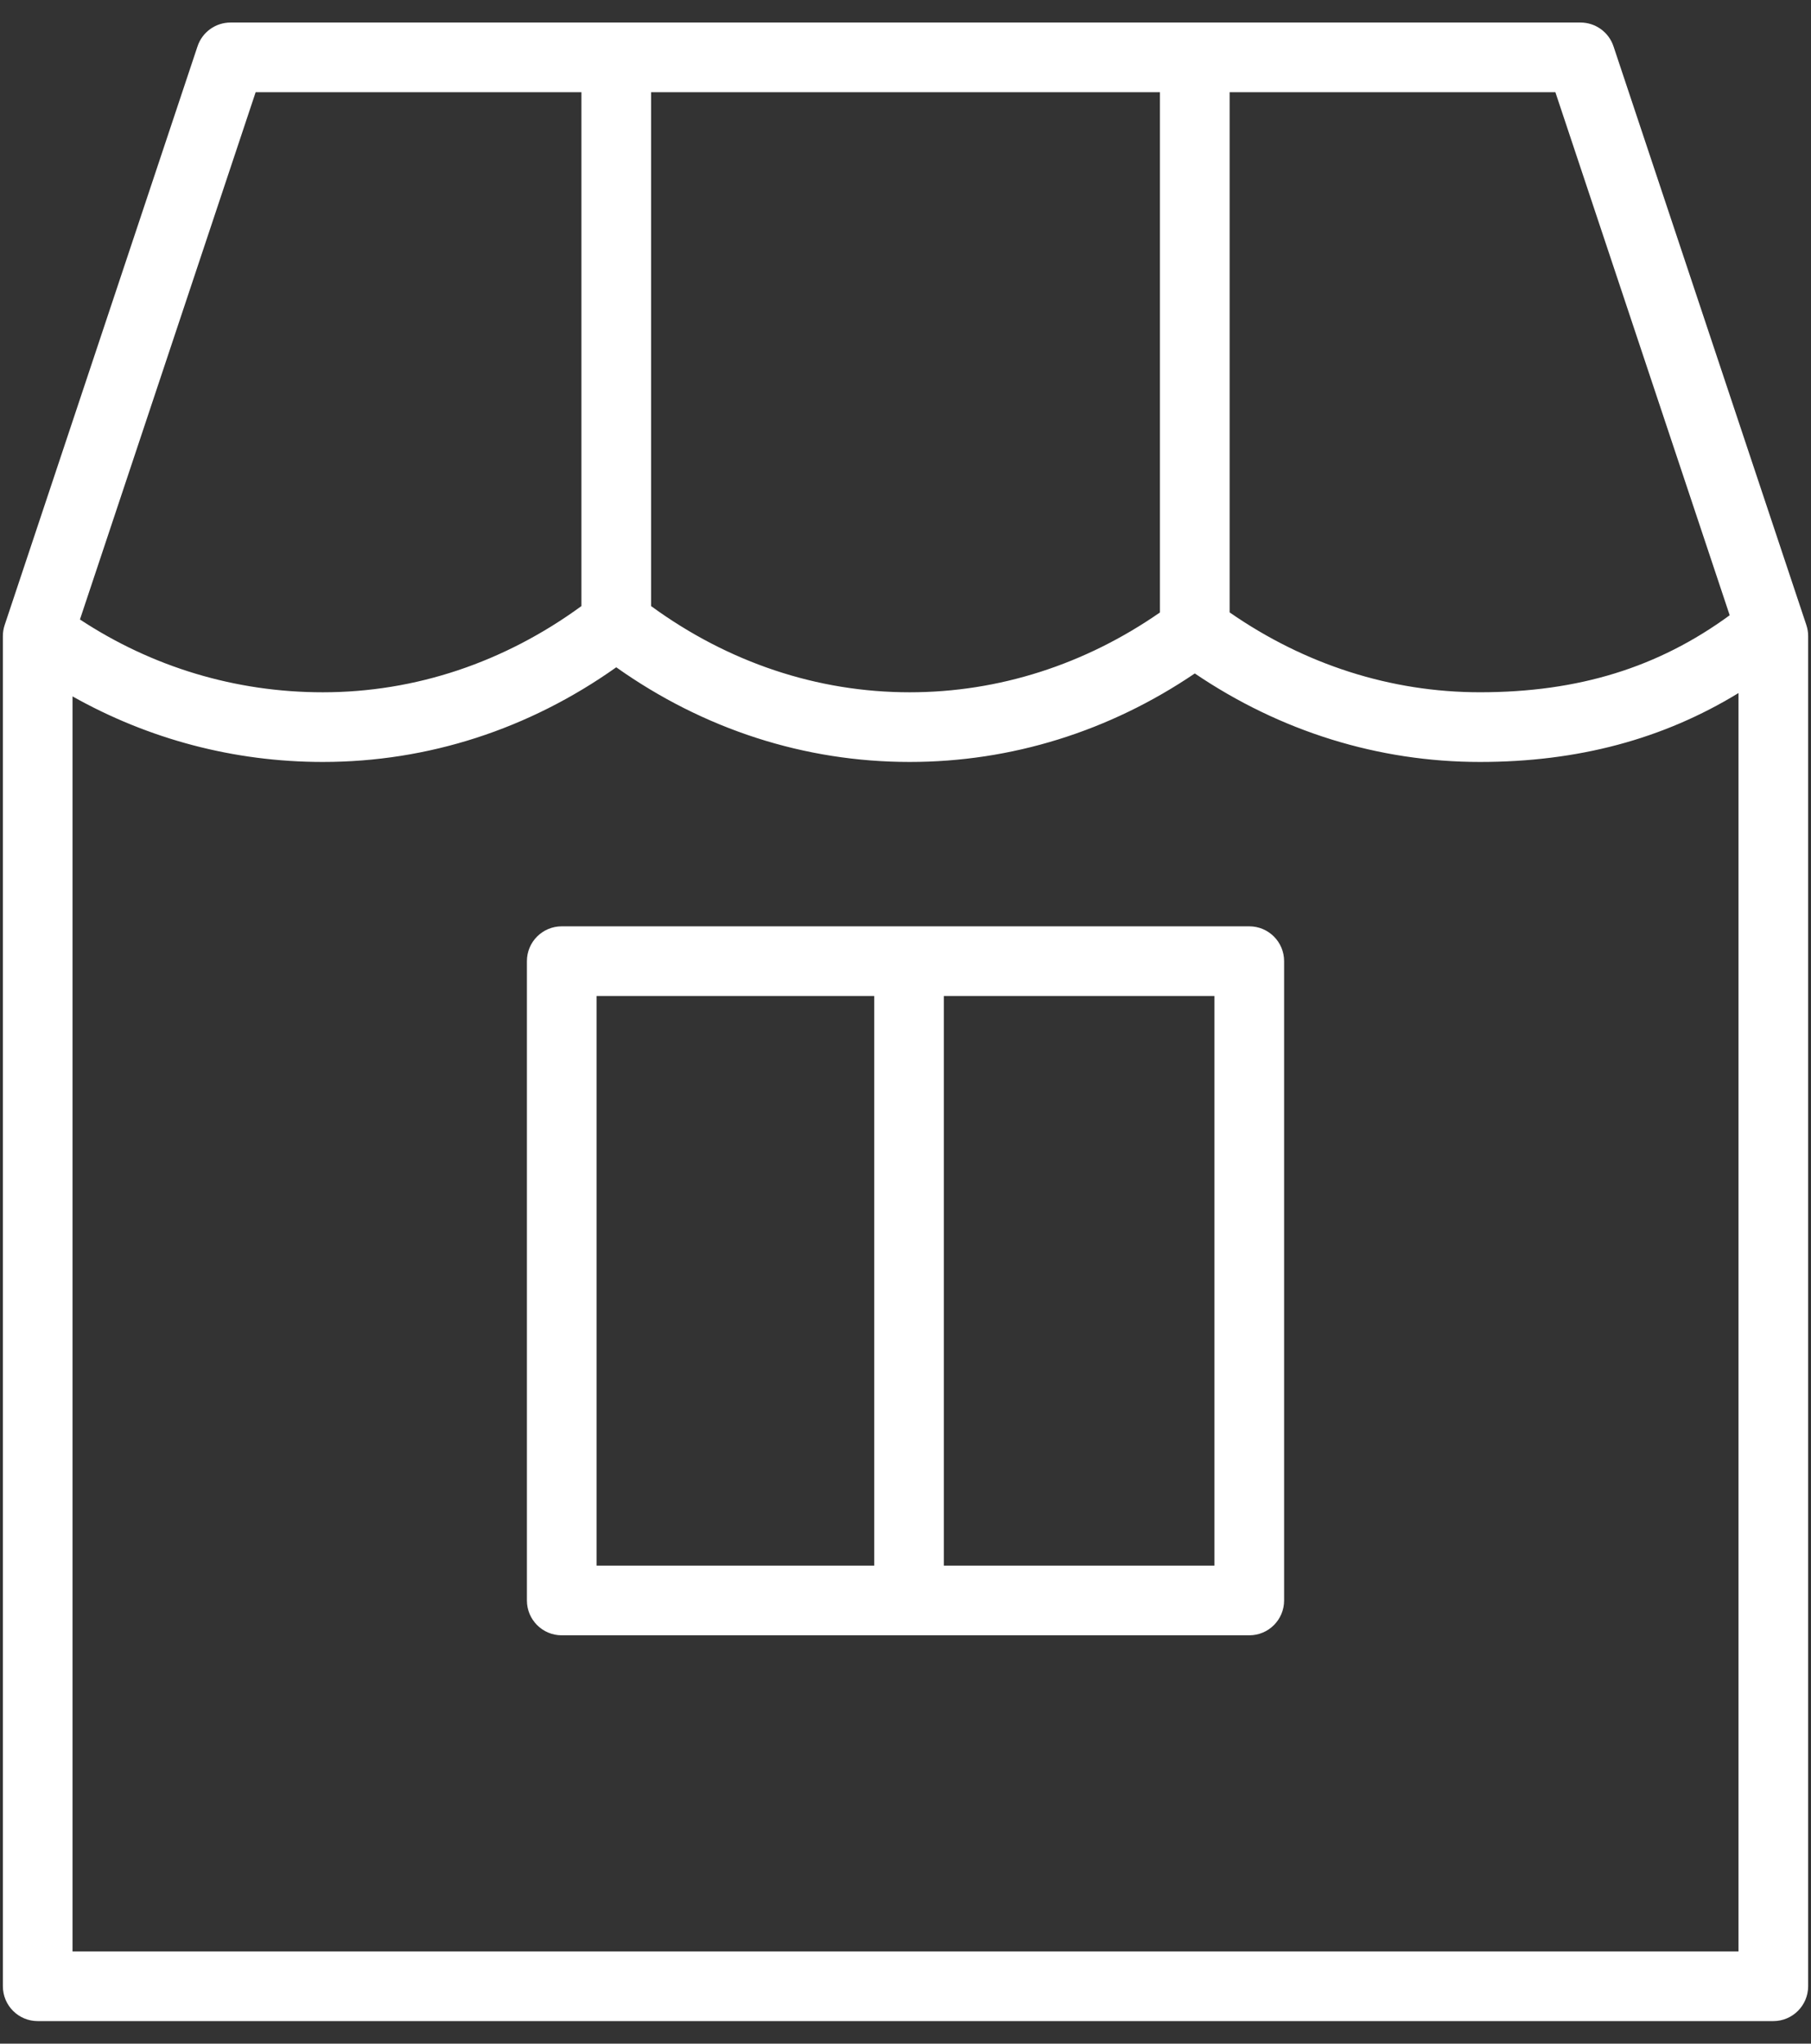 <?xml version="1.0" encoding="UTF-8"?> <svg xmlns="http://www.w3.org/2000/svg" width="78" height="88" viewBox="0 0 78 88" fill="none"><rect x="0" y="0" width="78" height="88" fill="#333333" stroke="none"/> <path d="M77.8 26.914L69.494 1.996C69.29 1.383 68.717 0.97 68.071 0.97H9.93C9.284 0.97 8.711 1.383 8.507 1.996L0.201 26.914C0.15 27.067 0.124 27.227 0.124 27.388V85.529C0.124 86.357 0.795 87.029 1.624 87.029H76.377C77.205 87.029 77.877 86.357 77.877 85.529V27.388C77.877 27.227 77.851 27.067 77.8 26.914ZM74.498 26.493C71.423 28.742 67.985 29.809 63.741 29.809C59.9 29.809 56.193 28.614 52.96 26.37V3.97H66.99L74.498 26.493ZM28.042 3.97H49.959V26.373C46.729 28.615 43.022 29.81 39.18 29.81C35.19 29.81 31.358 28.519 28.042 26.098V3.97V3.97ZM11.011 3.97H25.042V26.098C21.726 28.519 17.895 29.81 13.904 29.81C10.143 29.81 6.552 28.722 3.443 26.675L11.011 3.97ZM3.124 84.029V29.987C6.403 31.83 10.077 32.81 13.904 32.81C18.427 32.81 22.773 31.405 26.542 28.734C30.311 31.405 34.657 32.81 39.18 32.81C43.553 32.81 47.776 31.496 51.46 28.999C55.147 31.496 59.369 32.81 63.74 32.81C67.972 32.81 71.634 31.824 74.877 29.843V84.029H3.124Z" fill="white"></path> <path d="M53.807 39.888H24.194C23.365 39.888 22.694 40.559 22.694 41.388V68.917C22.694 69.745 23.365 70.417 24.194 70.417H53.807C54.635 70.417 55.307 69.745 55.307 68.917V41.388C55.307 40.559 54.635 39.888 53.807 39.888ZM25.694 42.888H37.653V67.417H25.694V42.888ZM52.307 67.417H40.652V42.888H52.306V67.417H52.307Z" fill="white"></path> </svg> 
